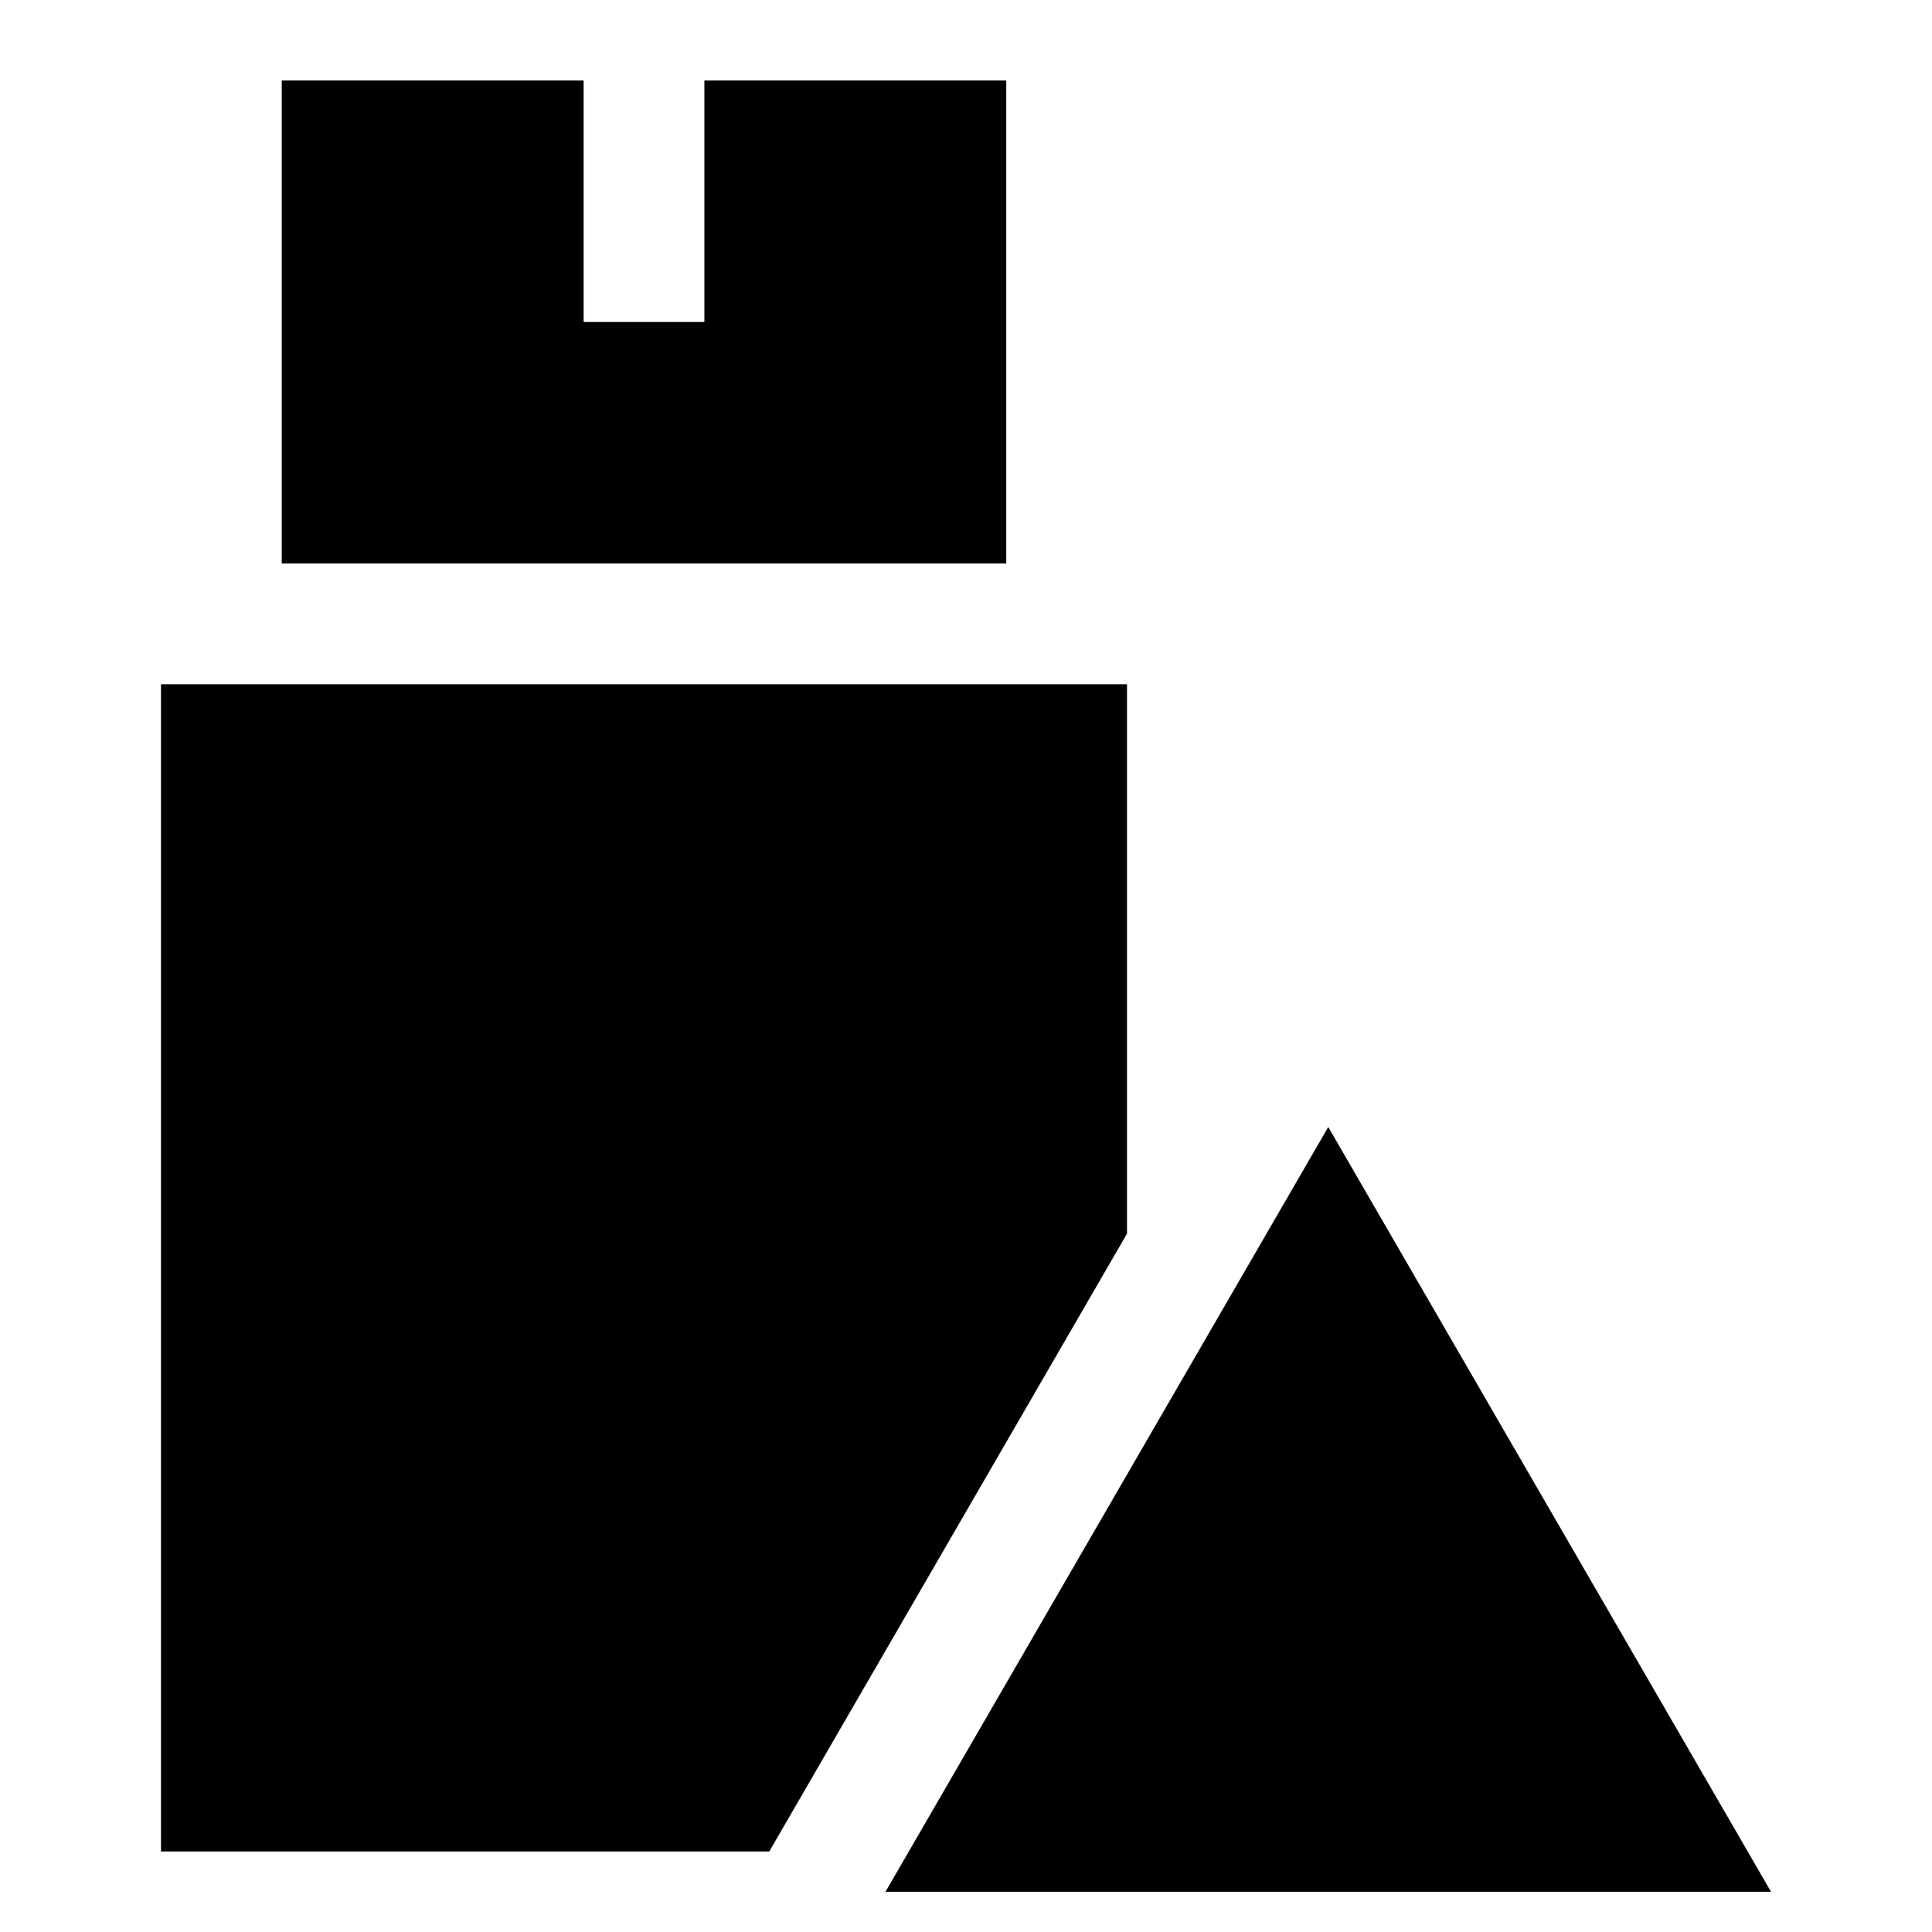 <svg xmlns="http://www.w3.org/2000/svg" fill="none" viewBox="0 0 24 24" id="Threat-Usb--Streamline-Sharp">
  <desc>
    Threat Usb Streamline Icon: https://streamlinehq.com
  </desc>
  <g id="threat-usb--bug-usb-file-threat-danger">
    <path id="Union" fill="#000000" fill-rule="evenodd" d="M7.25 1H3.5v6h9V1H8.75v3h-1.5V1ZM2 8.5h12v6.825L9.556 23H2V8.5ZM16.5 14l5.5 9.5H11l5.5 -9.5Z" clip-rule="evenodd" stroke-width="1"></path>
  </g>
</svg>